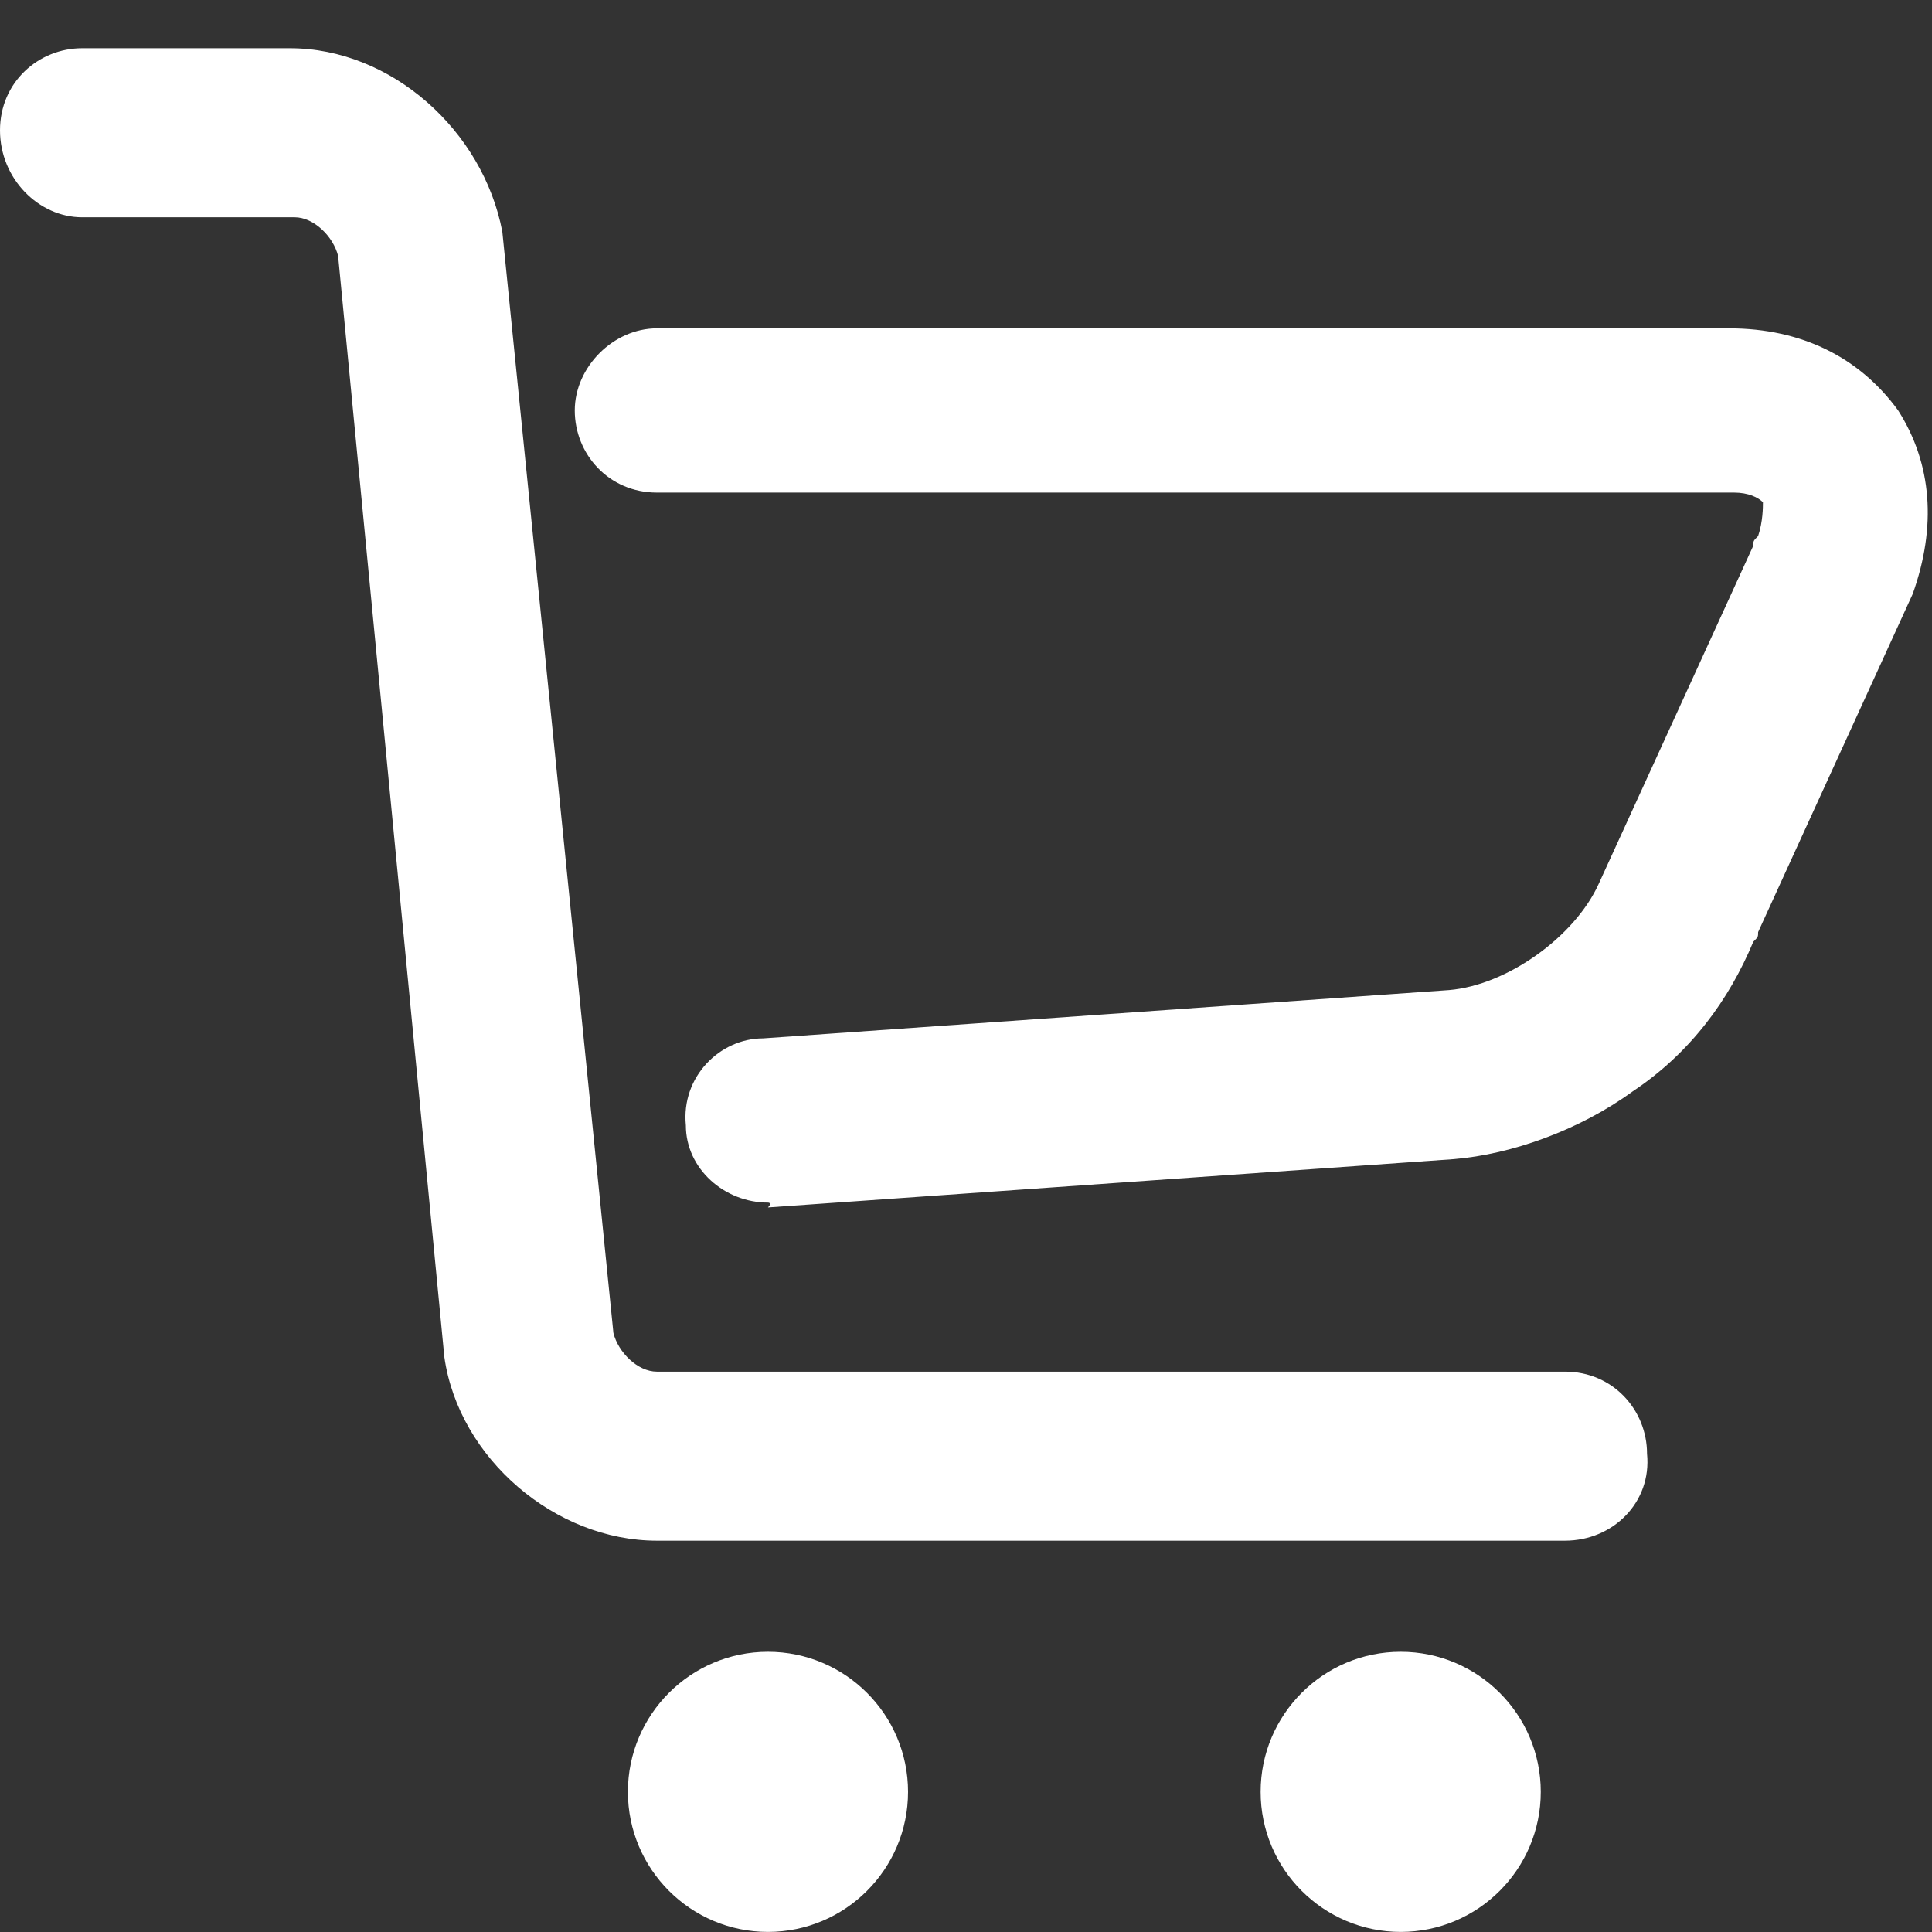 <svg width="26" height="26" viewBox="0 0 26 26" fill="none" xmlns="http://www.w3.org/2000/svg">
<rect x="0" y="0" width="26" height="26" fill="#333333" stroke="none"/>
<path d="M10.335 22.229C11.375 22.229 12.22 23.074 12.22 24.114C12.22 25.154 11.375 25.999 10.335 25.999C9.295 25.999 8.45 25.154 8.45 24.114C8.45 23.074 9.295 22.229 10.335 22.229ZM18.85 22.229C19.89 22.229 20.735 23.074 20.735 24.114C20.735 25.154 19.89 25.999 18.85 25.999C17.81 25.999 16.965 25.154 16.965 24.114C16.965 23.074 17.81 22.229 18.85 22.229ZM21.06 20.734H8.84C7.475 20.734 6.175 19.629 5.98 18.264L4.55 3.444C4.485 3.184 4.225 2.924 3.965 2.924H1.105C0.52 2.924 0 2.404 0 1.754C0 1.104 0.52 0.649 1.105 0.649H3.9C5.265 0.649 6.5 1.754 6.76 3.119L8.255 17.939C8.32 18.199 8.58 18.459 8.84 18.459H21.06C21.71 18.459 22.165 18.979 22.165 19.564C22.23 20.214 21.71 20.734 21.06 20.734ZM10.335 16.184C9.75 16.184 9.23 15.729 9.23 15.144C9.165 14.494 9.685 13.974 10.27 13.974L19.5 13.324C20.28 13.259 21.19 12.609 21.515 11.894L23.595 7.344C23.595 7.279 23.595 7.279 23.66 7.214C23.725 7.019 23.725 6.824 23.725 6.759C23.66 6.694 23.53 6.629 23.335 6.629H8.84C8.19 6.629 7.735 6.109 7.735 5.524C7.735 4.939 8.255 4.419 8.84 4.419H23.27C24.245 4.419 25.025 4.809 25.545 5.524C26 6.239 26.065 7.084 25.74 7.994L23.66 12.544C23.66 12.609 23.66 12.609 23.595 12.674C23.27 13.454 22.75 14.169 21.97 14.689C21.255 15.209 20.345 15.534 19.565 15.599L10.335 16.249C10.4 16.184 10.335 16.184 10.335 16.184Z" fill="white"/>
</svg>
